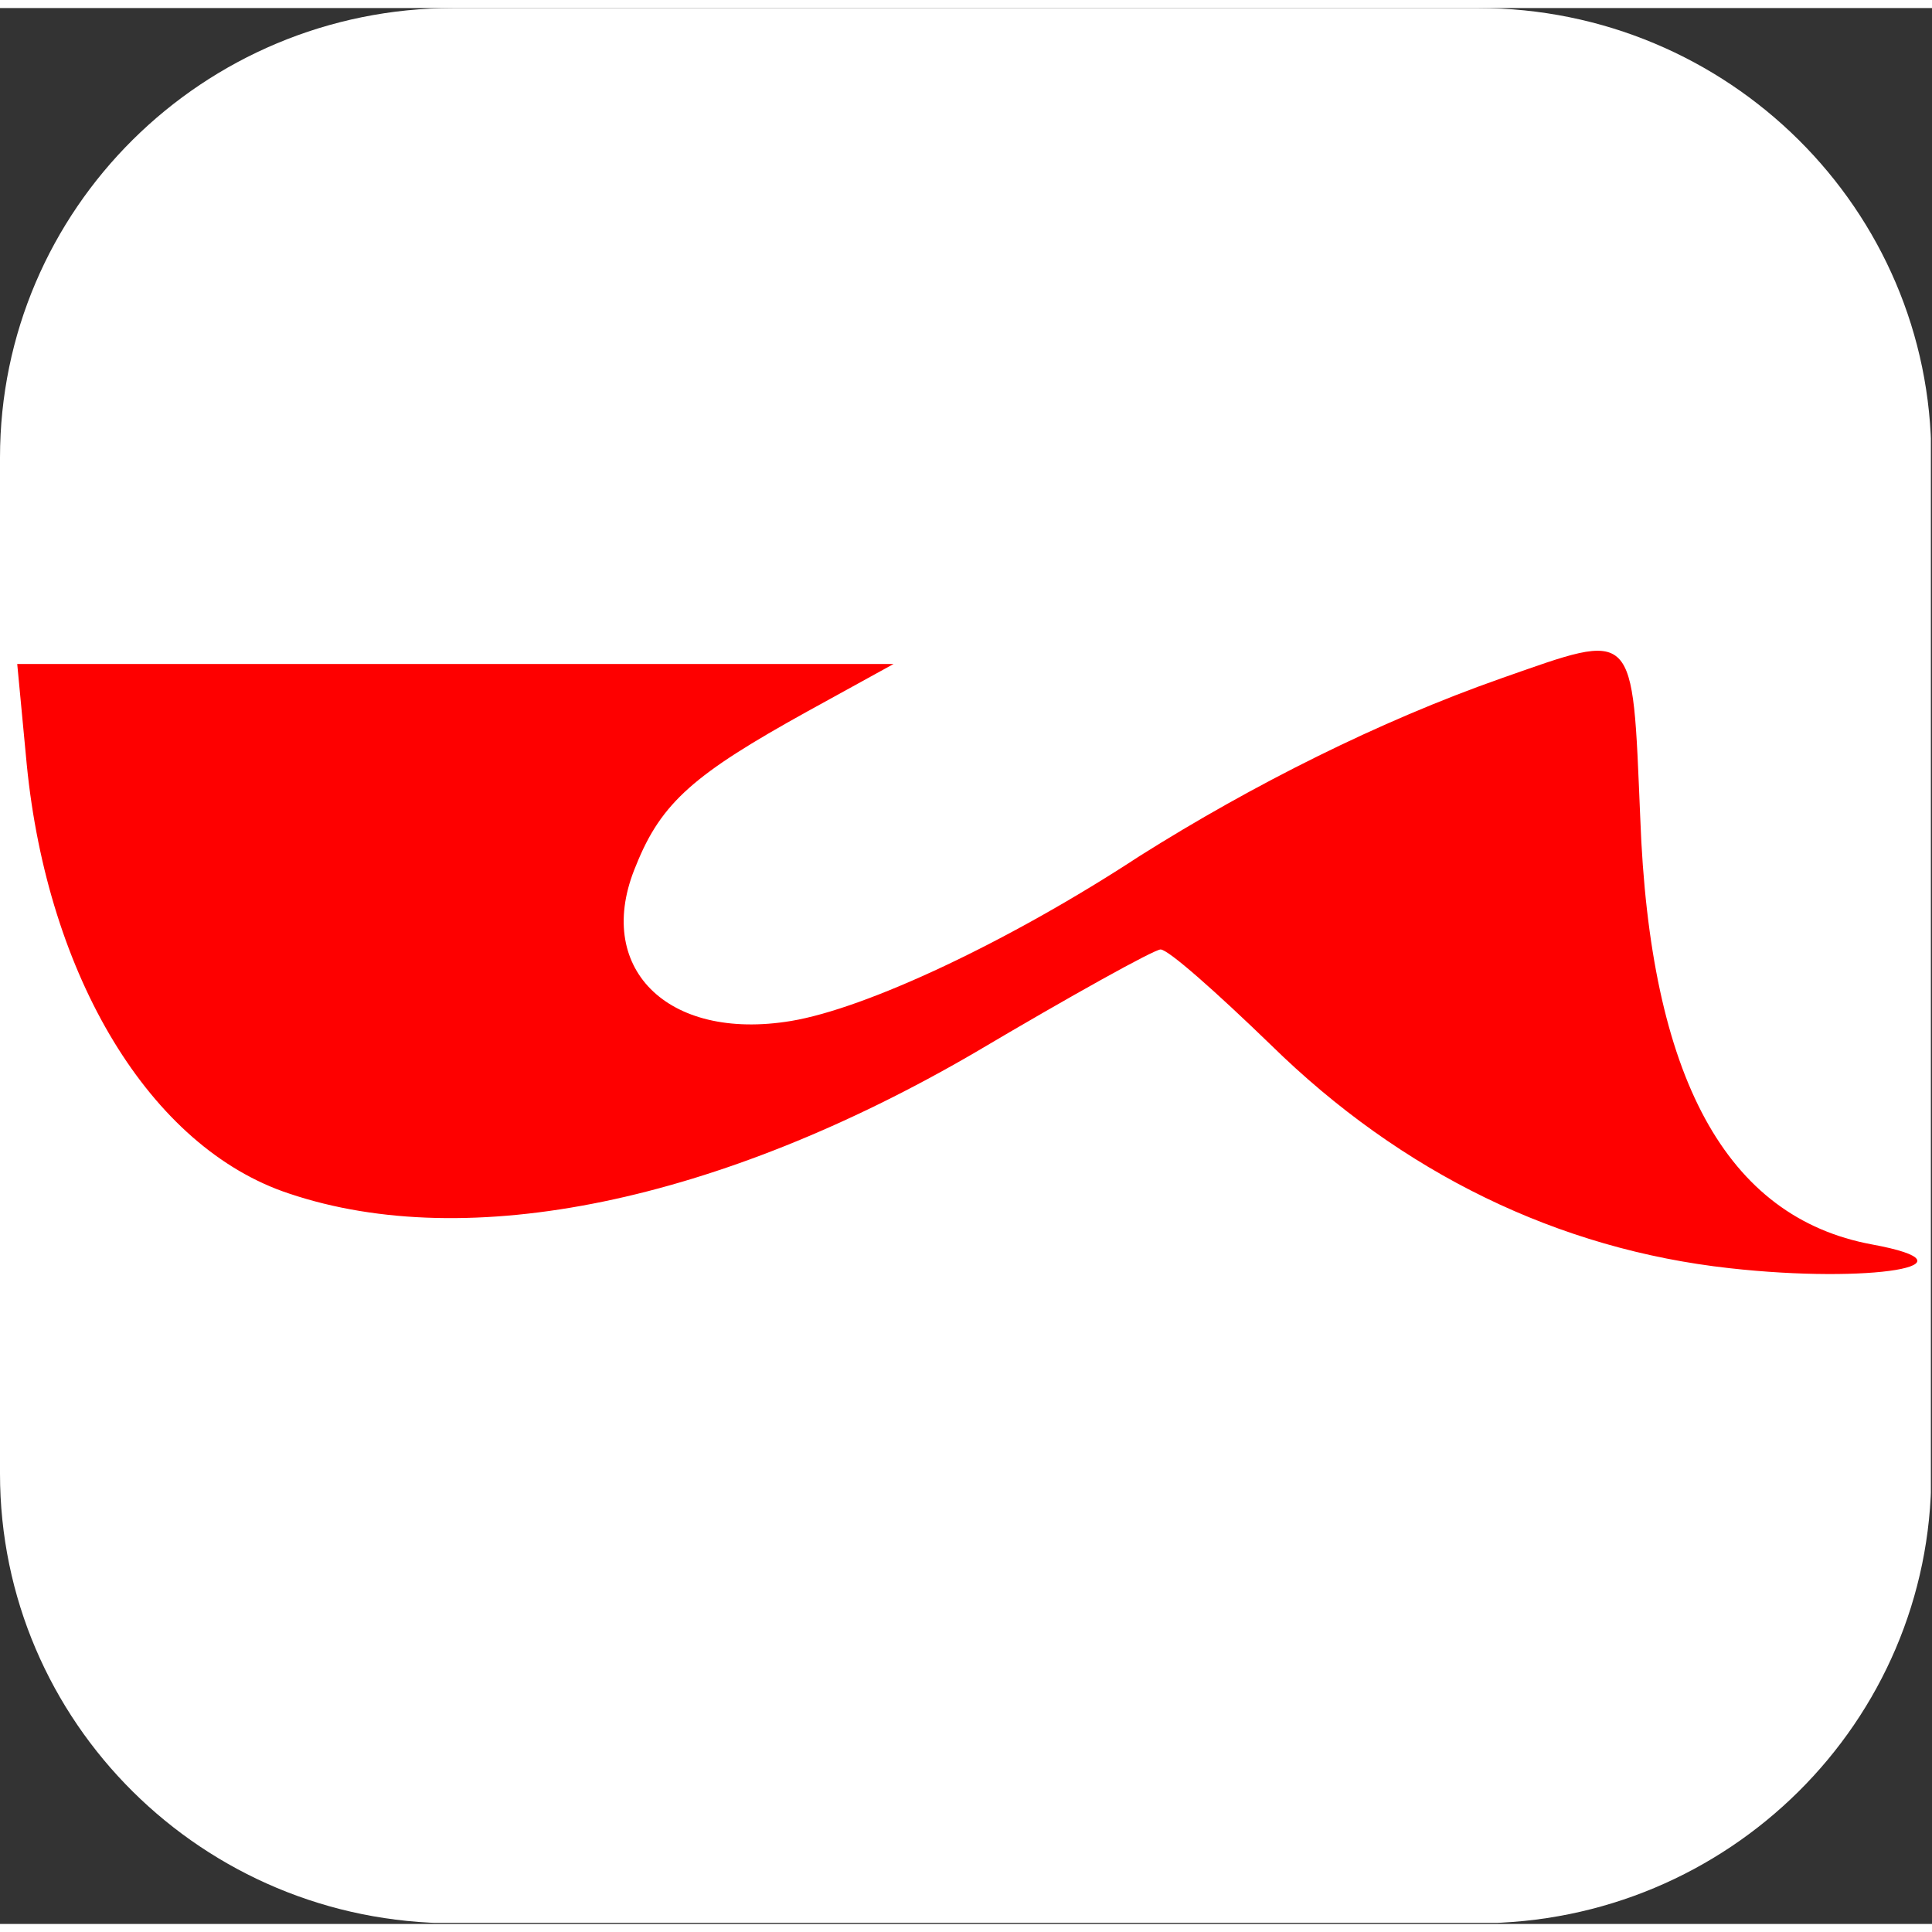 <?xml version="1.0" encoding="UTF-8"?>
<svg xmlns="http://www.w3.org/2000/svg" xmlns:xlink="http://www.w3.org/1999/xlink" width="120px" height="120px" viewBox="0 0 120 119" version="1.1">
<rect x="0" y="0" width="120" height="119" fill="#333333" stroke="none"/>
<defs>
<clipPath id="clip1">
  <path d="M 28.16 0 L 91.797 0 C 107.348 0 119.957 12.504 119.957 27.926 L 119.957 91.031 C 119.957 106.453 107.348 118.957 91.797 118.957 L 28.16 118.957 C 12.605 118.957 0 106.453 0 91.031 L 0 27.926 C 0 12.504 12.605 0 28.16 0 Z M 28.16 0 "/>
</clipPath>
<clipPath id="clip2">
  <path d="M 1 39 L 120 39 L 120 79 L 1 79 Z M 1 39 "/>
</clipPath>
<clipPath id="clip3">
  <path d="M 28.16 0 L 91.797 0 C 107.348 0 119.957 12.504 119.957 27.926 L 119.957 91.031 C 119.957 106.453 107.348 118.957 91.797 118.957 L 28.16 118.957 C 12.605 118.957 0 106.453 0 91.031 L 0 27.926 C 0 12.504 12.605 0 28.16 0 Z M 28.16 0 "/>
</clipPath>
</defs>
<g id="surface1">
<g clip-path="url(#clip1)" clip-rule="nonzero">
<path style=" stroke:none;fill-rule:evenodd;fill:rgb(100%,100%,100%);fill-opacity:1;" d="M 0 0 L 119.93 0 L 119.93 118.93 L 0 118.93 Z M 0 0 "/>
</g>
<g clip-path="url(#clip2)" clip-rule="nonzero">
<g clip-path="url(#clip3)" clip-rule="nonzero">
<path style=" stroke:none;fill-rule:evenodd;fill:rgb(99.608%,0%,0%);fill-opacity:1;" d="M 93.234 41.637 C 85.688 44.289 77.832 48.227 70.793 52.664 C 62.652 58 53.812 62.133 49.137 62.914 C 41.395 64.199 36.832 59.562 39.508 53.25 C 41.082 49.312 43.168 47.555 50.121 43.703 L 55.5 40.742 L 1.07 40.742 L 1.66 46.969 C 2.957 60.148 9.32 70.789 17.965 73.637 C 29.09 77.379 44.66 74.137 60.57 64.867 C 66.512 61.348 71.691 58.473 72.086 58.473 C 72.566 58.473 75.551 61.125 78.93 64.395 C 87.066 72.379 96.809 77.098 107.426 78.27 C 116.184 79.25 123.223 78.074 116.266 76.793 C 107.227 75.117 102.469 66.461 101.879 50.293 C 101.371 38.395 101.68 38.676 93.234 41.637 Z M 93.234 41.637 "/>
</g>
</g>
</g>
</svg>
